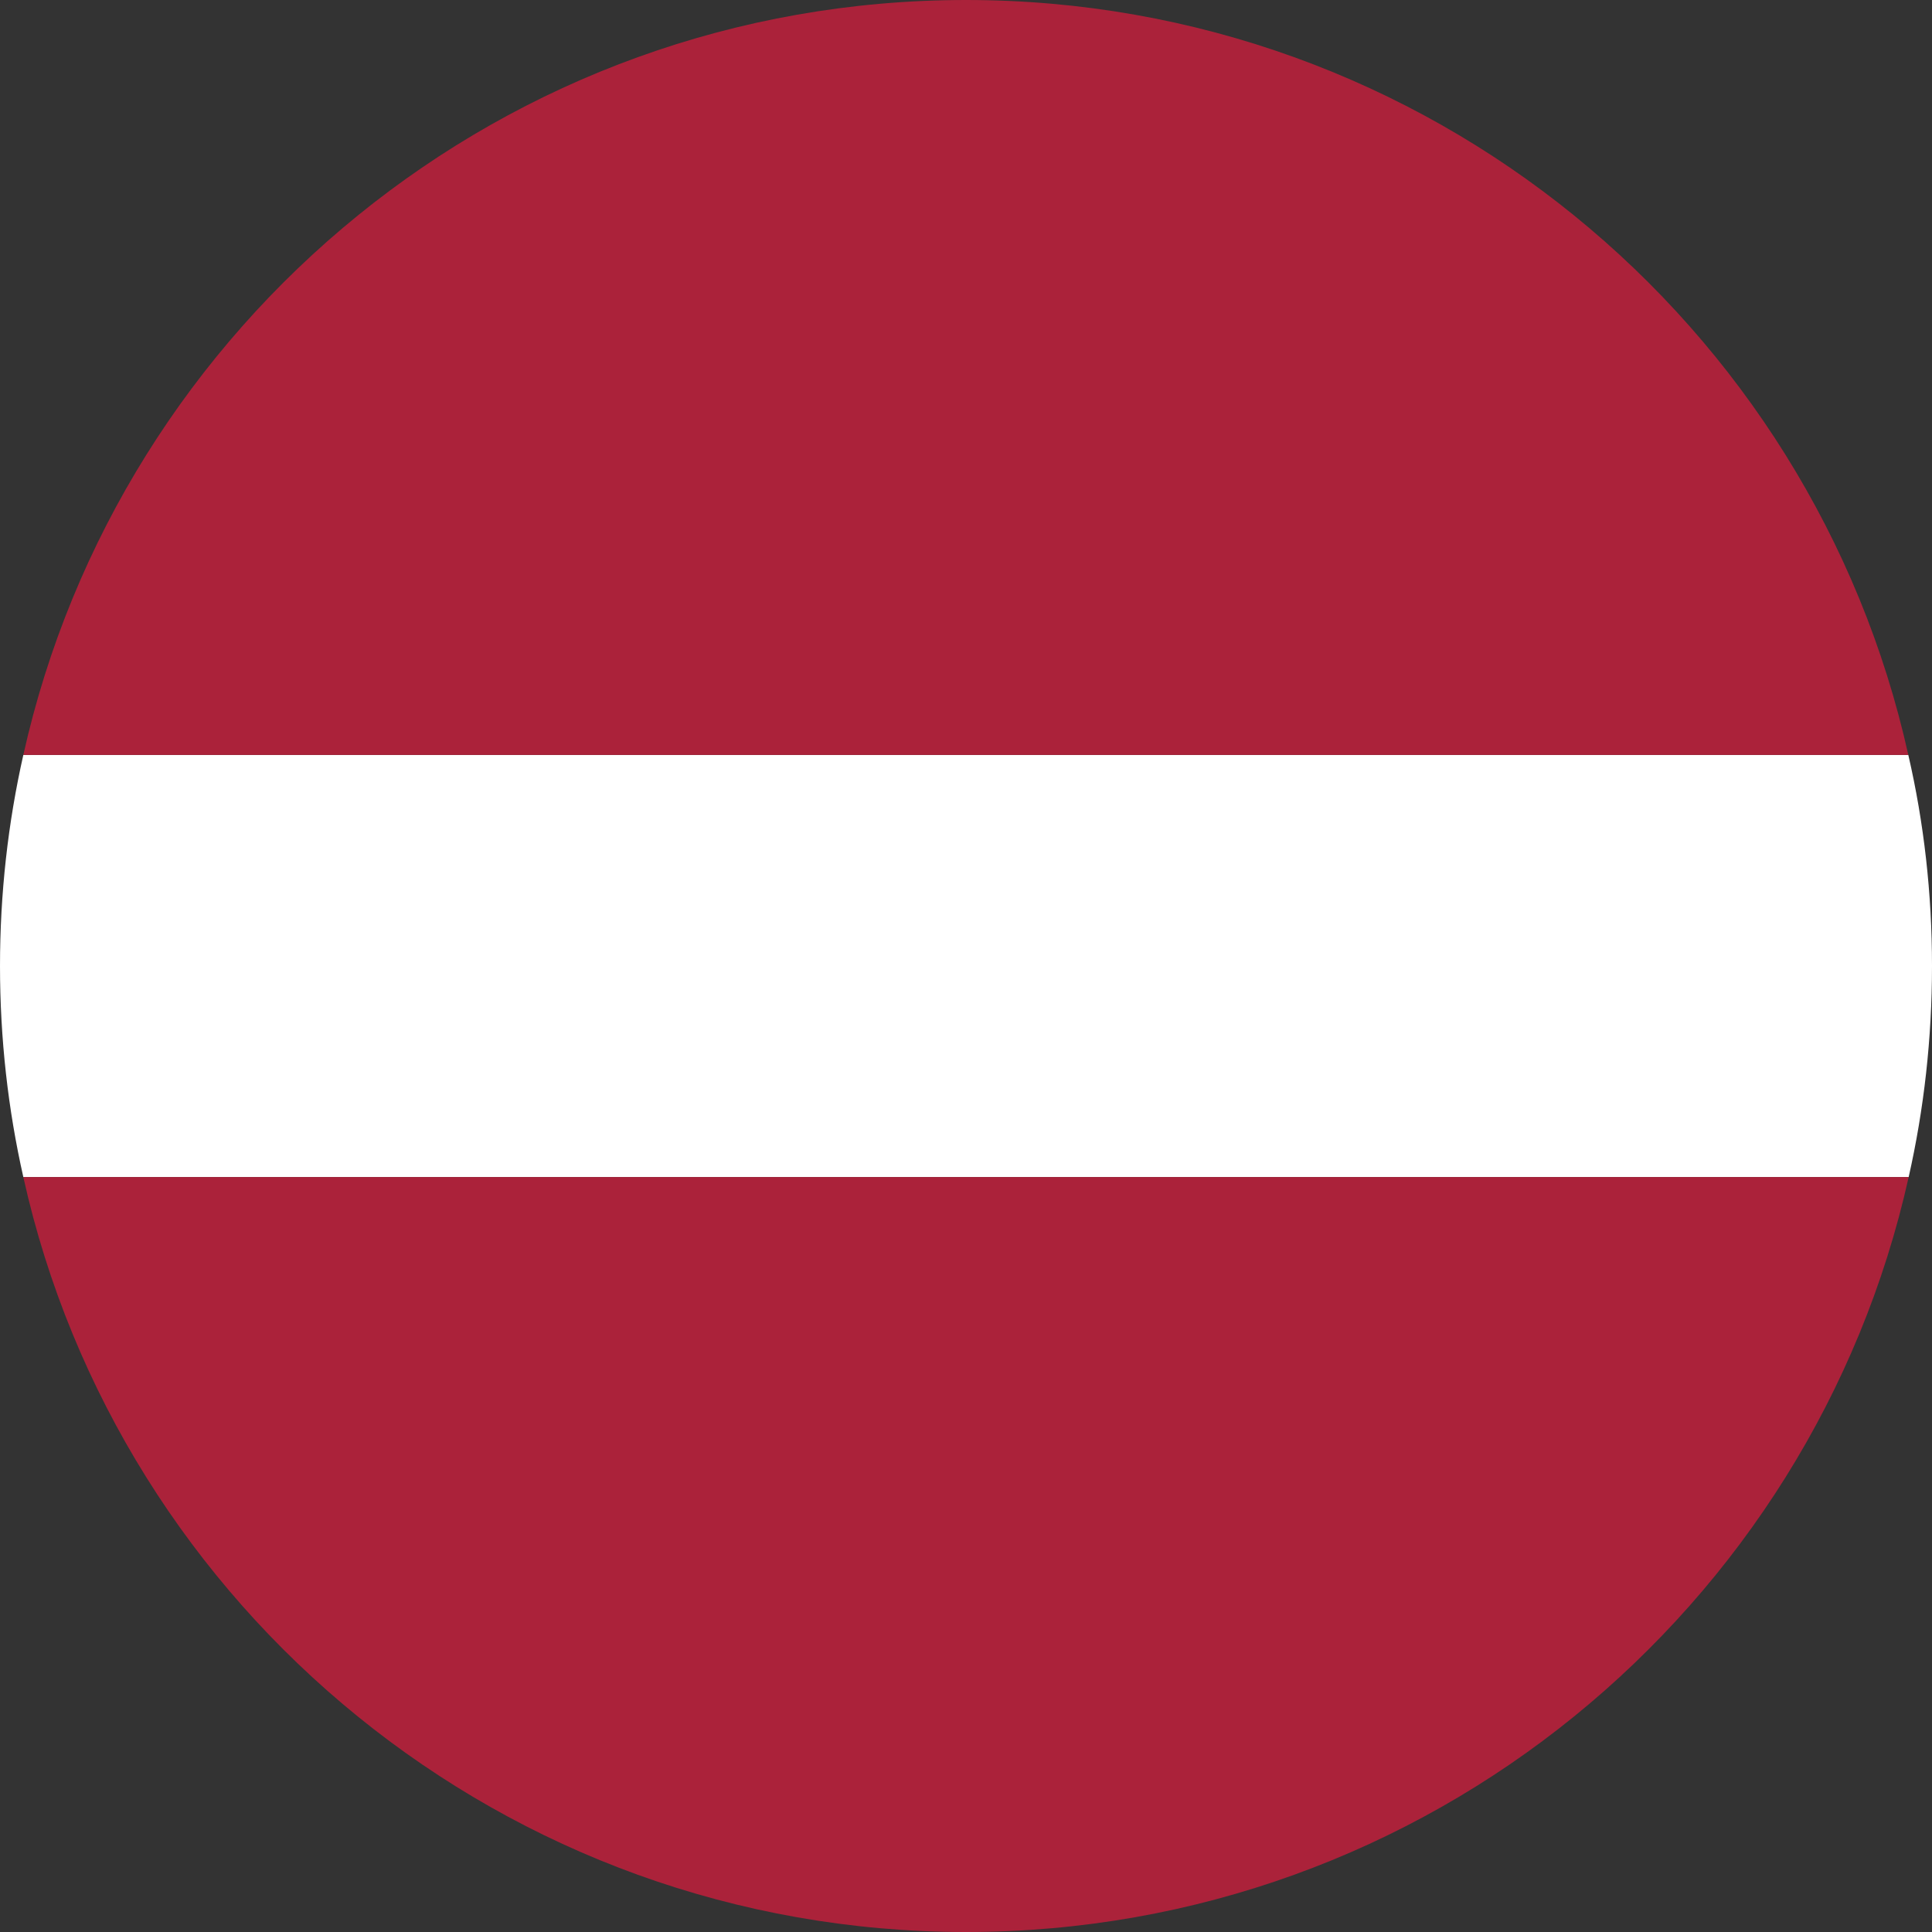 <?xml version="1.0" encoding="UTF-8"?> <svg xmlns="http://www.w3.org/2000/svg" version="1.1" viewBox="0 0 53 53"><rect x="0" y="0" width="53" height="53" fill="#333333" stroke="none"/><g id="b"><g id="c"><path d="m53 26.5c0 1.99-.22 3.93-.64 5.79h-51.72c-.42-1.86-.64-3.8-.64-5.79s.22-3.93.64-5.79h51.71c.43 1.86.65 3.8.65 5.79z" fill="#fff"></path><g fill="#ab223a"><path d="m52.35 20.71h-51.71c2.64-11.85 13.21-20.71 25.86-20.71s23.22 8.86 25.85 20.71z"></path><path d="m52.36 32.29c-2.64 11.85-13.22 20.71-25.86 20.71s-23.23-8.86-25.86-20.71z"></path></g></g></g></svg> 